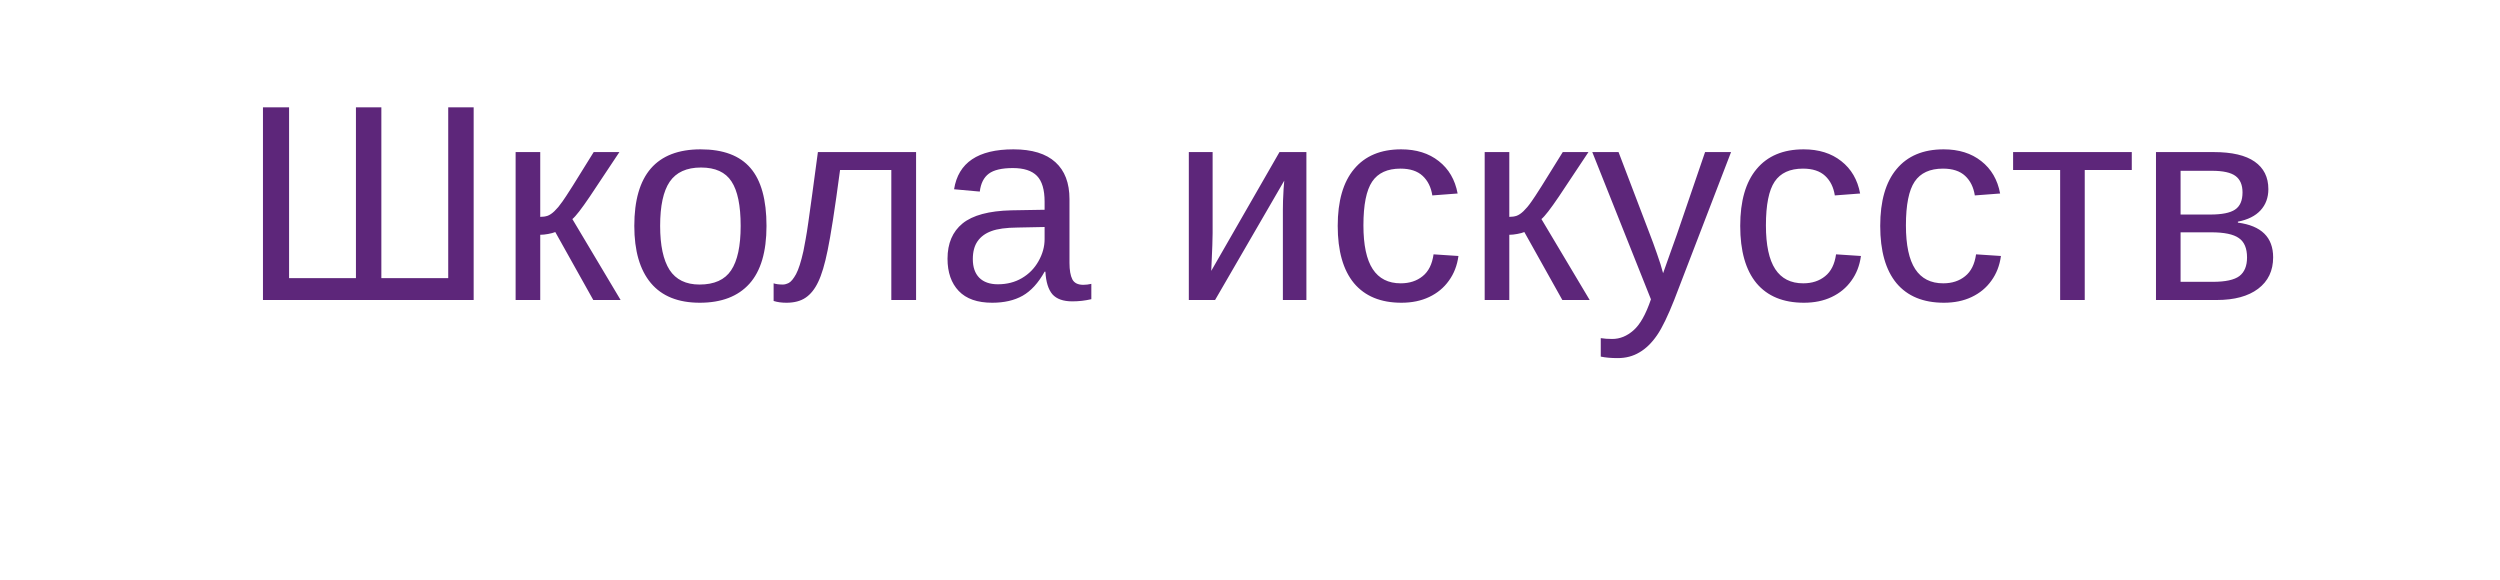 <?xml version="1.0" encoding="UTF-8"?> <svg xmlns="http://www.w3.org/2000/svg" width="125" height="29" viewBox="0 0 125 29" fill="none"> <g filter="url(#filter0_d_909_256)"> <rect x="4" width="117" height="21" rx="10.5" fill="white"></rect> </g> <path d="M23.683 5.368V15L13.148 15L13.148 5.368H14.454V13.906H17.797V5.368H19.068V13.906H22.411V5.368H23.683ZM27.012 11.739V15H25.781V7.604H27.012V10.844C27.148 10.844 27.271 10.825 27.381 10.789C27.49 10.748 27.604 10.671 27.723 10.557C27.782 10.497 27.846 10.429 27.914 10.352C27.982 10.27 28.053 10.176 28.126 10.071C28.203 9.966 28.372 9.709 28.632 9.299C28.892 8.884 29.242 8.319 29.685 7.604H30.97L29.493 9.825C29.074 10.445 28.782 10.821 28.618 10.953L31.031 15H29.664L27.764 11.602C27.677 11.639 27.559 11.671 27.408 11.698C27.262 11.726 27.13 11.739 27.012 11.739ZM38.325 11.295C38.325 12.589 38.04 13.553 37.471 14.187C36.901 14.82 36.074 15.137 34.989 15.137C33.909 15.137 33.093 14.809 32.542 14.152C31.991 13.492 31.715 12.539 31.715 11.295C31.715 10.019 31.991 9.062 32.542 8.424C33.098 7.786 33.927 7.467 35.03 7.467C36.16 7.467 36.992 7.779 37.525 8.403C38.059 9.023 38.325 9.987 38.325 11.295ZM37.033 11.295C37.033 10.274 36.88 9.534 36.575 9.073C36.274 8.608 35.766 8.376 35.051 8.376C34.331 8.376 33.809 8.613 33.485 9.087C33.166 9.556 33.007 10.292 33.007 11.295C33.007 12.27 33.164 13.004 33.478 13.496C33.797 13.984 34.297 14.227 34.976 14.227C35.714 14.227 36.24 13.991 36.555 13.517C36.874 13.043 37.033 12.302 37.033 11.295ZM40.909 14.098C40.741 14.453 40.531 14.715 40.28 14.884C40.034 15.052 39.715 15.137 39.323 15.137C39.209 15.137 39.098 15.13 38.988 15.116C38.883 15.102 38.781 15.08 38.681 15.048V14.166C38.799 14.207 38.954 14.227 39.145 14.227C39.232 14.227 39.33 14.2 39.44 14.146C39.553 14.086 39.674 13.94 39.802 13.708C39.929 13.471 40.052 13.086 40.171 12.553C40.207 12.384 40.244 12.19 40.28 11.972C40.321 11.753 40.367 11.466 40.417 11.11C40.467 10.755 40.531 10.297 40.608 9.736C40.686 9.171 40.782 8.46 40.895 7.604H45.804V15H44.566V8.499H42.003C41.871 9.493 41.752 10.324 41.648 10.994C41.543 11.664 41.454 12.172 41.381 12.519C41.24 13.216 41.082 13.742 40.909 14.098ZM49.611 15.137C48.868 15.137 48.31 14.941 47.937 14.549C47.563 14.157 47.376 13.619 47.376 12.935C47.376 12.17 47.627 11.582 48.128 11.172C48.634 10.762 49.447 10.543 50.568 10.516L52.23 10.488V10.085C52.23 9.483 52.102 9.053 51.847 8.793C51.592 8.533 51.19 8.403 50.644 8.403C50.092 8.403 49.691 8.497 49.44 8.684C49.19 8.87 49.039 9.169 48.989 9.579L47.704 9.463C47.914 8.132 48.903 7.467 50.671 7.467C51.601 7.467 52.3 7.681 52.77 8.109C53.239 8.533 53.474 9.148 53.474 9.955V13.141C53.474 13.505 53.522 13.781 53.617 13.968C53.713 14.15 53.895 14.241 54.164 14.241C54.292 14.241 54.426 14.225 54.567 14.193V14.959C54.412 14.995 54.255 15.023 54.096 15.041C53.936 15.059 53.777 15.068 53.617 15.068C53.161 15.068 52.829 14.95 52.619 14.713C52.414 14.471 52.298 14.095 52.27 13.585H52.23C51.915 14.15 51.548 14.551 51.129 14.788C50.714 15.021 50.208 15.137 49.611 15.137ZM52.23 11.35L50.883 11.377C50.309 11.382 49.871 11.441 49.57 11.555C49.27 11.664 49.039 11.833 48.88 12.06C48.72 12.288 48.641 12.587 48.641 12.956C48.641 13.357 48.748 13.667 48.962 13.886C49.181 14.104 49.491 14.214 49.892 14.214C50.347 14.214 50.748 14.111 51.095 13.906C51.446 13.701 51.721 13.421 51.922 13.065C52.127 12.705 52.23 12.336 52.23 11.958V11.35ZM64.213 9.032L60.754 15H59.441V7.604L60.631 7.604V11.65C60.631 11.842 60.626 12.045 60.617 12.259C60.608 12.473 60.599 12.69 60.59 12.908C60.581 13.122 60.572 13.334 60.562 13.544L63.974 7.604H65.32V15H64.144V10.488C64.144 10.379 64.147 10.229 64.151 10.037C64.16 9.841 64.17 9.647 64.179 9.456C64.192 9.265 64.204 9.123 64.213 9.032ZM70.071 15.137C69.037 15.137 68.246 14.811 67.699 14.159C67.157 13.503 66.886 12.548 66.886 11.295C66.886 10.051 67.159 9.103 67.706 8.451C68.253 7.795 69.037 7.467 70.058 7.467C70.814 7.467 71.441 7.663 71.938 8.055C72.439 8.447 72.753 8.987 72.881 9.675L71.616 9.771C71.552 9.36 71.391 9.034 71.131 8.793C70.871 8.551 70.502 8.431 70.023 8.431C69.372 8.431 68.9 8.647 68.608 9.08C68.317 9.513 68.171 10.242 68.171 11.268C68.171 12.252 68.326 12.981 68.636 13.455C68.946 13.929 69.413 14.166 70.037 14.166C70.475 14.166 70.839 14.047 71.131 13.81C71.427 13.574 71.609 13.209 71.678 12.717L72.922 12.799C72.858 13.273 72.699 13.685 72.443 14.036C72.193 14.387 71.865 14.658 71.459 14.85C71.058 15.041 70.595 15.137 70.071 15.137ZM75.465 11.739V15H74.234V7.604H75.465V10.844C75.602 10.844 75.725 10.825 75.834 10.789C75.943 10.748 76.057 10.671 76.176 10.557C76.235 10.497 76.299 10.429 76.367 10.352C76.436 10.27 76.506 10.176 76.579 10.071C76.657 9.966 76.825 9.709 77.085 9.299C77.345 8.884 77.696 8.319 78.138 7.604H79.423L77.946 9.825C77.527 10.445 77.235 10.821 77.071 10.953L79.484 15H78.117L76.217 11.602C76.13 11.639 76.012 11.671 75.861 11.698C75.716 11.726 75.583 11.739 75.465 11.739ZM80.886 17.905C80.558 17.905 80.275 17.88 80.038 17.83V16.907C80.211 16.935 80.403 16.948 80.612 16.948C80.995 16.948 81.348 16.805 81.672 16.518C82 16.235 82.292 15.718 82.547 14.966L79.614 7.604H80.927L82.485 11.691C82.599 11.983 82.72 12.313 82.848 12.683C82.98 13.052 83.082 13.378 83.155 13.66C83.269 13.337 83.383 13.015 83.497 12.696C83.616 12.377 83.73 12.058 83.839 11.739L85.254 7.604H86.553L83.709 15C83.554 15.392 83.406 15.734 83.265 16.025C83.123 16.322 82.987 16.565 82.855 16.757C82.59 17.144 82.296 17.431 81.973 17.618C81.654 17.81 81.291 17.905 80.886 17.905ZM90.196 15.137C89.162 15.137 88.371 14.811 87.824 14.159C87.282 13.503 87.011 12.548 87.011 11.295C87.011 10.051 87.284 9.103 87.831 8.451C88.378 7.795 89.162 7.467 90.183 7.467C90.939 7.467 91.566 7.663 92.062 8.055C92.564 8.447 92.878 8.987 93.006 9.675L91.741 9.771C91.677 9.36 91.516 9.034 91.256 8.793C90.996 8.551 90.627 8.431 90.148 8.431C89.497 8.431 89.025 8.647 88.733 9.08C88.442 9.513 88.296 10.242 88.296 11.268C88.296 12.252 88.451 12.981 88.761 13.455C89.071 13.929 89.538 14.166 90.162 14.166C90.6 14.166 90.964 14.047 91.256 13.81C91.552 13.574 91.734 13.209 91.803 12.717L93.047 12.799C92.983 13.273 92.824 13.685 92.568 14.036C92.318 14.387 91.99 14.658 91.584 14.85C91.183 15.041 90.72 15.137 90.196 15.137ZM97.196 15.137C96.162 15.137 95.371 14.811 94.824 14.159C94.282 13.503 94.011 12.548 94.011 11.295C94.011 10.051 94.284 9.103 94.831 8.451C95.378 7.795 96.162 7.467 97.183 7.467C97.939 7.467 98.566 7.663 99.062 8.055C99.564 8.447 99.878 8.987 100.006 9.675L98.741 9.771C98.677 9.36 98.516 9.034 98.256 8.793C97.996 8.551 97.627 8.431 97.148 8.431C96.497 8.431 96.025 8.647 95.733 9.08C95.442 9.513 95.296 10.242 95.296 11.268C95.296 12.252 95.451 12.981 95.761 13.455C96.071 13.929 96.538 14.166 97.162 14.166C97.6 14.166 97.964 14.047 98.256 13.81C98.552 13.574 98.734 13.209 98.803 12.717L100.047 12.799C99.983 13.273 99.824 13.685 99.568 14.036C99.318 14.387 98.99 14.658 98.584 14.85C98.183 15.041 97.72 15.137 97.196 15.137ZM104.237 8.499V15H103.007V8.499H100.655V7.604L106.589 7.604V8.499H104.237ZM110.684 7.604C111.595 7.604 112.279 7.763 112.734 8.082C113.19 8.401 113.418 8.859 113.418 9.456C113.418 9.88 113.288 10.233 113.028 10.516C112.769 10.798 112.39 10.987 111.894 11.083V11.131C113.069 11.286 113.657 11.865 113.657 12.867C113.657 13.537 113.407 14.061 112.905 14.44C112.409 14.813 111.72 15 110.841 15L107.799 15V7.604H110.684ZM109.029 10.727H110.506C111.089 10.727 111.504 10.646 111.75 10.481C112.001 10.317 112.126 10.03 112.126 9.62C112.126 9.246 112.01 8.973 111.777 8.8C111.545 8.627 111.153 8.54 110.602 8.54H109.029V10.727ZM109.029 14.091H110.643C111.271 14.091 111.714 13.995 111.969 13.804C112.224 13.608 112.352 13.298 112.352 12.874C112.352 12.414 112.215 12.09 111.941 11.903C111.673 11.712 111.212 11.616 110.561 11.616H109.029V14.091Z" fill="#5D267A"></path> <defs> <filter id="filter0_d_909_256" x="0" y="0" width="125" height="29" filterUnits="userSpaceOnUse" color-interpolation-filters="sRGB"> <feFlood flood-opacity="0" result="BackgroundImageFix"></feFlood> <feColorMatrix in="SourceAlpha" type="matrix" values="0 0 0 0 0 0 0 0 0 0 0 0 0 0 0 0 0 0 127 0" result="hardAlpha"></feColorMatrix> <feOffset dy="4"></feOffset> <feGaussianBlur stdDeviation="2"></feGaussianBlur> <feComposite in2="hardAlpha" operator="out"></feComposite> <feColorMatrix type="matrix" values="0 0 0 0 0 0 0 0 0 0 0 0 0 0 0 0 0 0 0.1 0"></feColorMatrix> <feBlend mode="normal" in2="BackgroundImageFix" result="effect1_dropShadow_909_256"></feBlend> <feBlend mode="normal" in="SourceGraphic" in2="effect1_dropShadow_909_256" result="shape"></feBlend> </filter> </defs> </svg> 